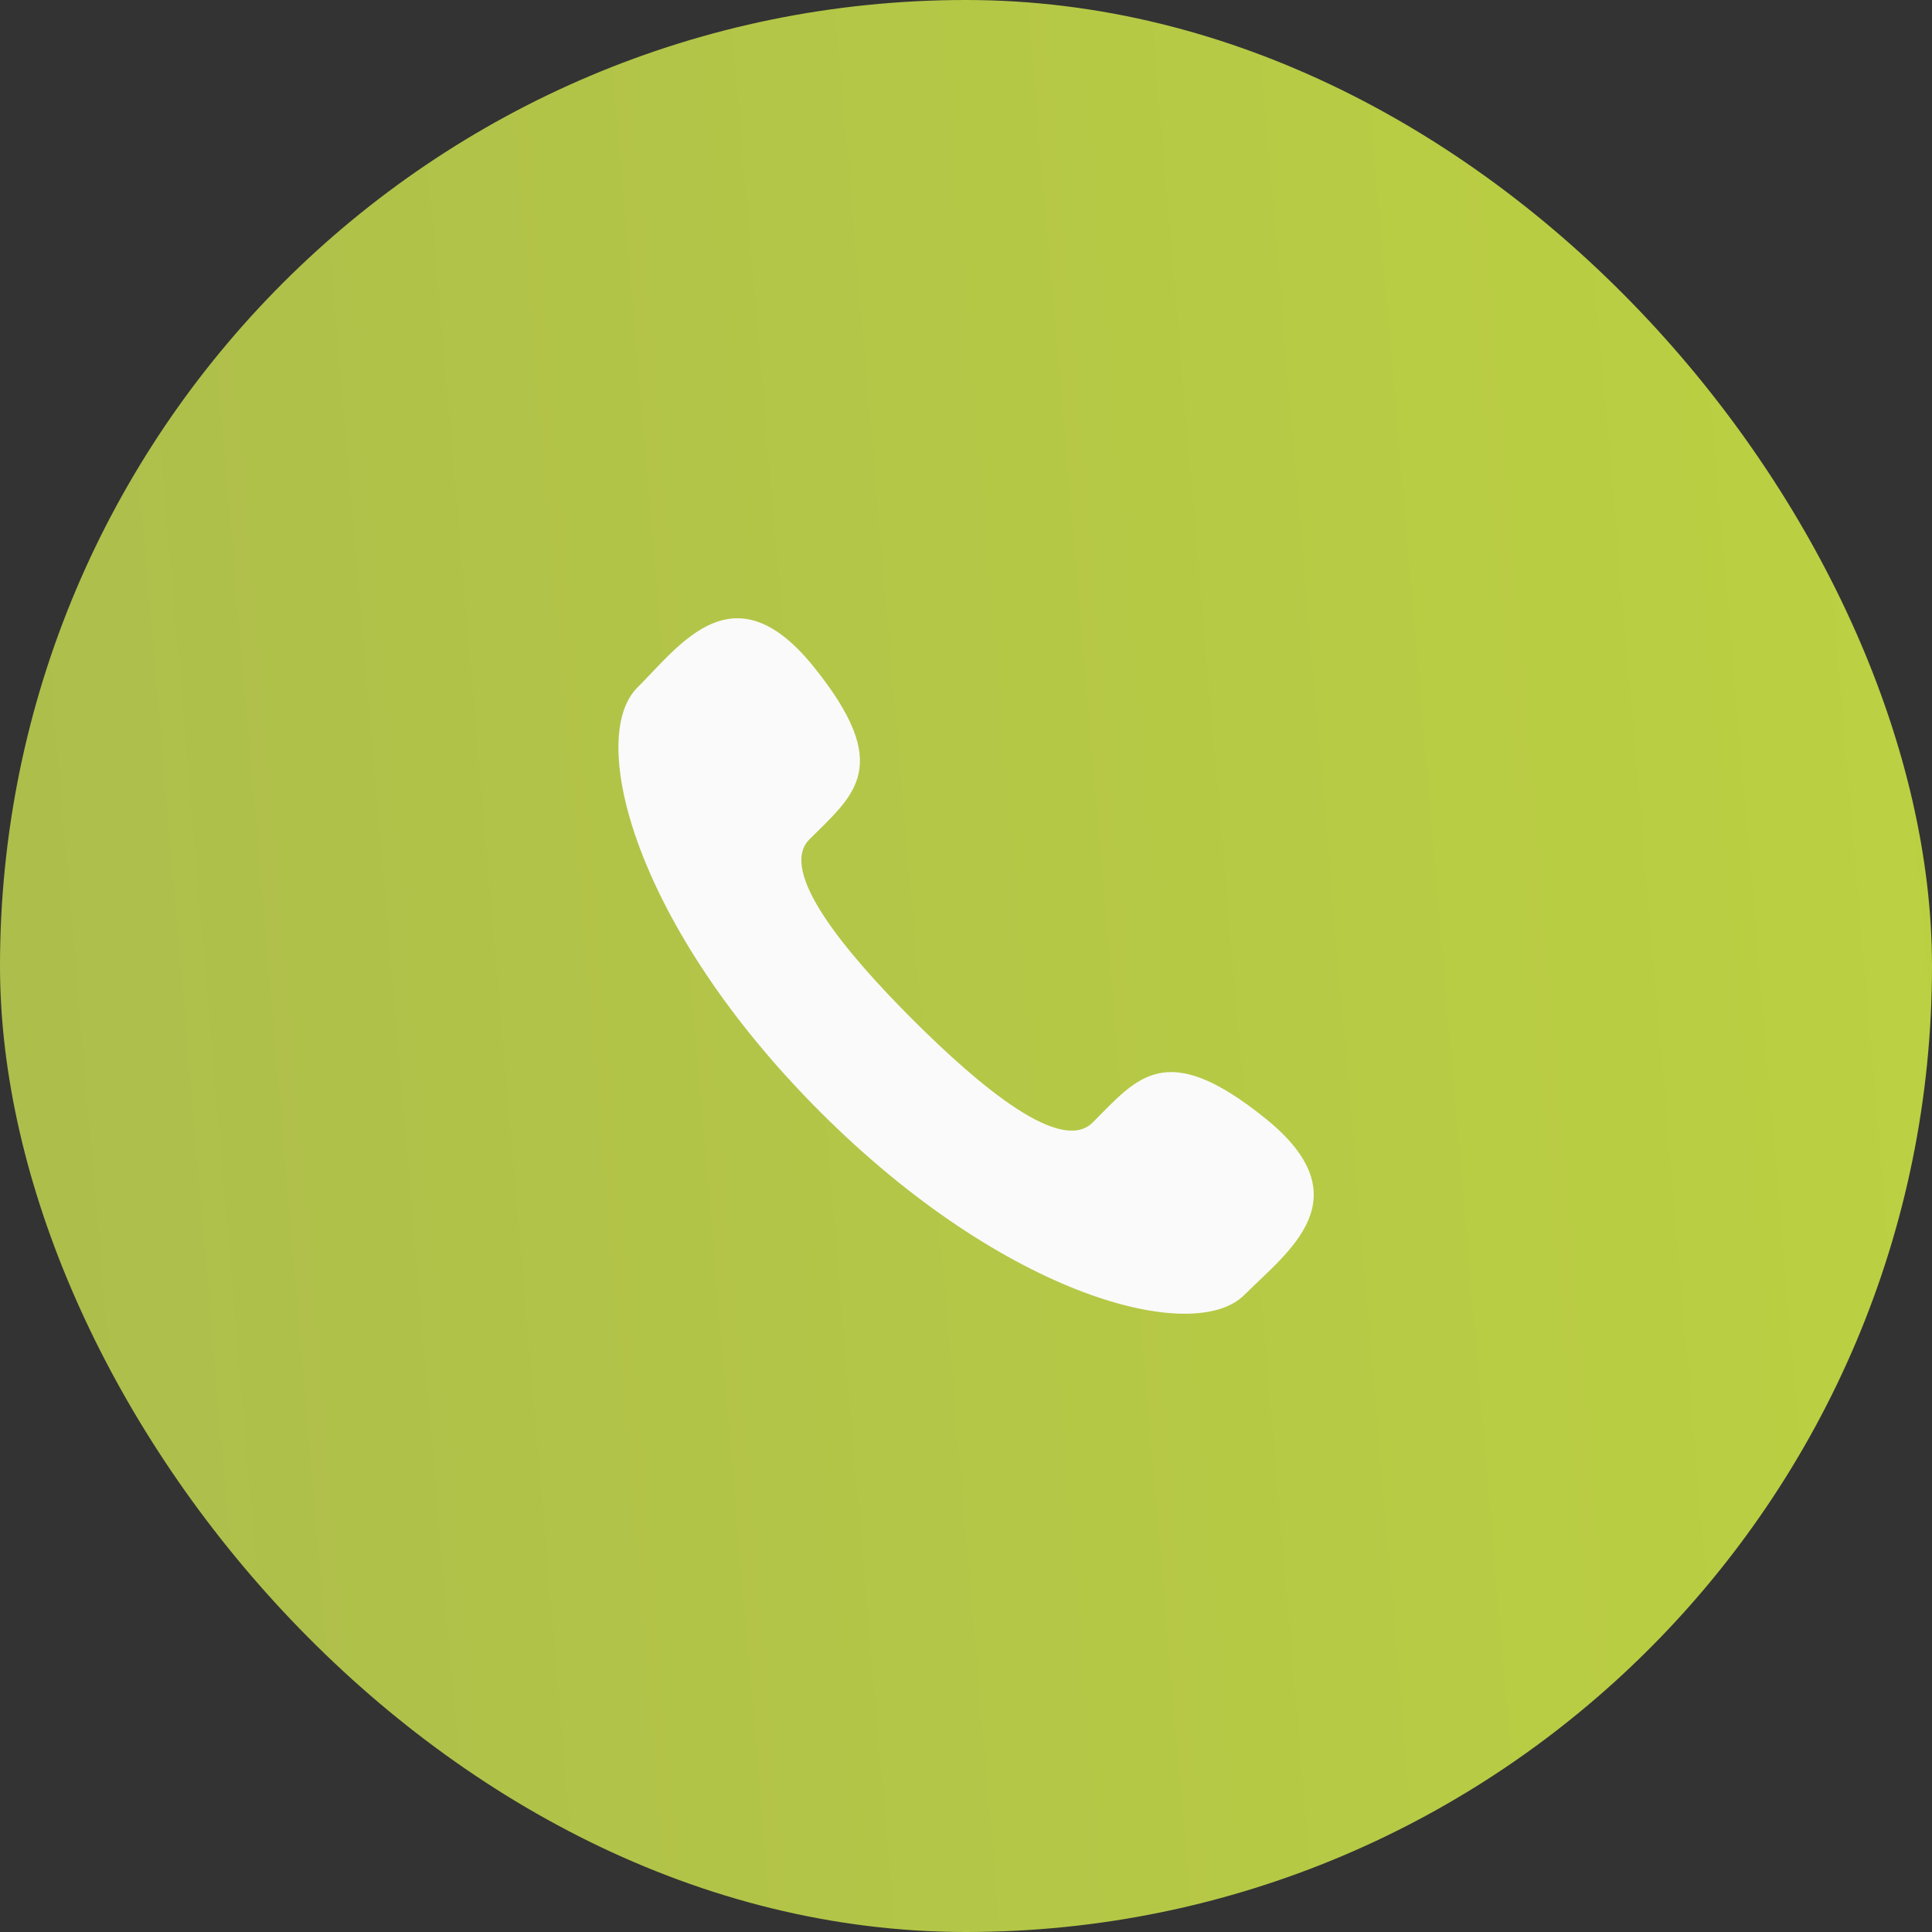 <?xml version="1.0" encoding="UTF-8"?> <svg xmlns="http://www.w3.org/2000/svg" width="40" height="40" viewBox="0 0 40 40" fill="none"><rect x="0" y="0" width="40" height="40" fill="#333333" stroke="none"/> <rect width="40" height="40" rx="20" fill="url(#paint0_linear_299_61)"></rect> <path d="M18.894 21.107C20.319 22.53 21.969 23.893 22.622 23.241C23.555 22.307 24.131 21.494 26.19 23.149C28.249 24.803 26.667 25.906 25.763 26.81C24.719 27.854 20.827 26.866 16.981 23.02C13.135 19.173 12.149 15.282 13.194 14.238C14.099 13.332 15.197 11.752 16.851 13.81C18.506 15.869 17.694 16.445 16.758 17.379C16.109 18.031 17.47 19.682 18.894 21.107Z" fill="#FAFAFA"></path> <defs> <linearGradient id="paint0_linear_299_61" x1="-5.92013e-07" y1="40" x2="43.27" y2="36.295" gradientUnits="userSpaceOnUse"> <stop stop-color="#ADBD4C"></stop> <stop offset="1" stop-color="#BCD141"></stop> </linearGradient> </defs> </svg> 